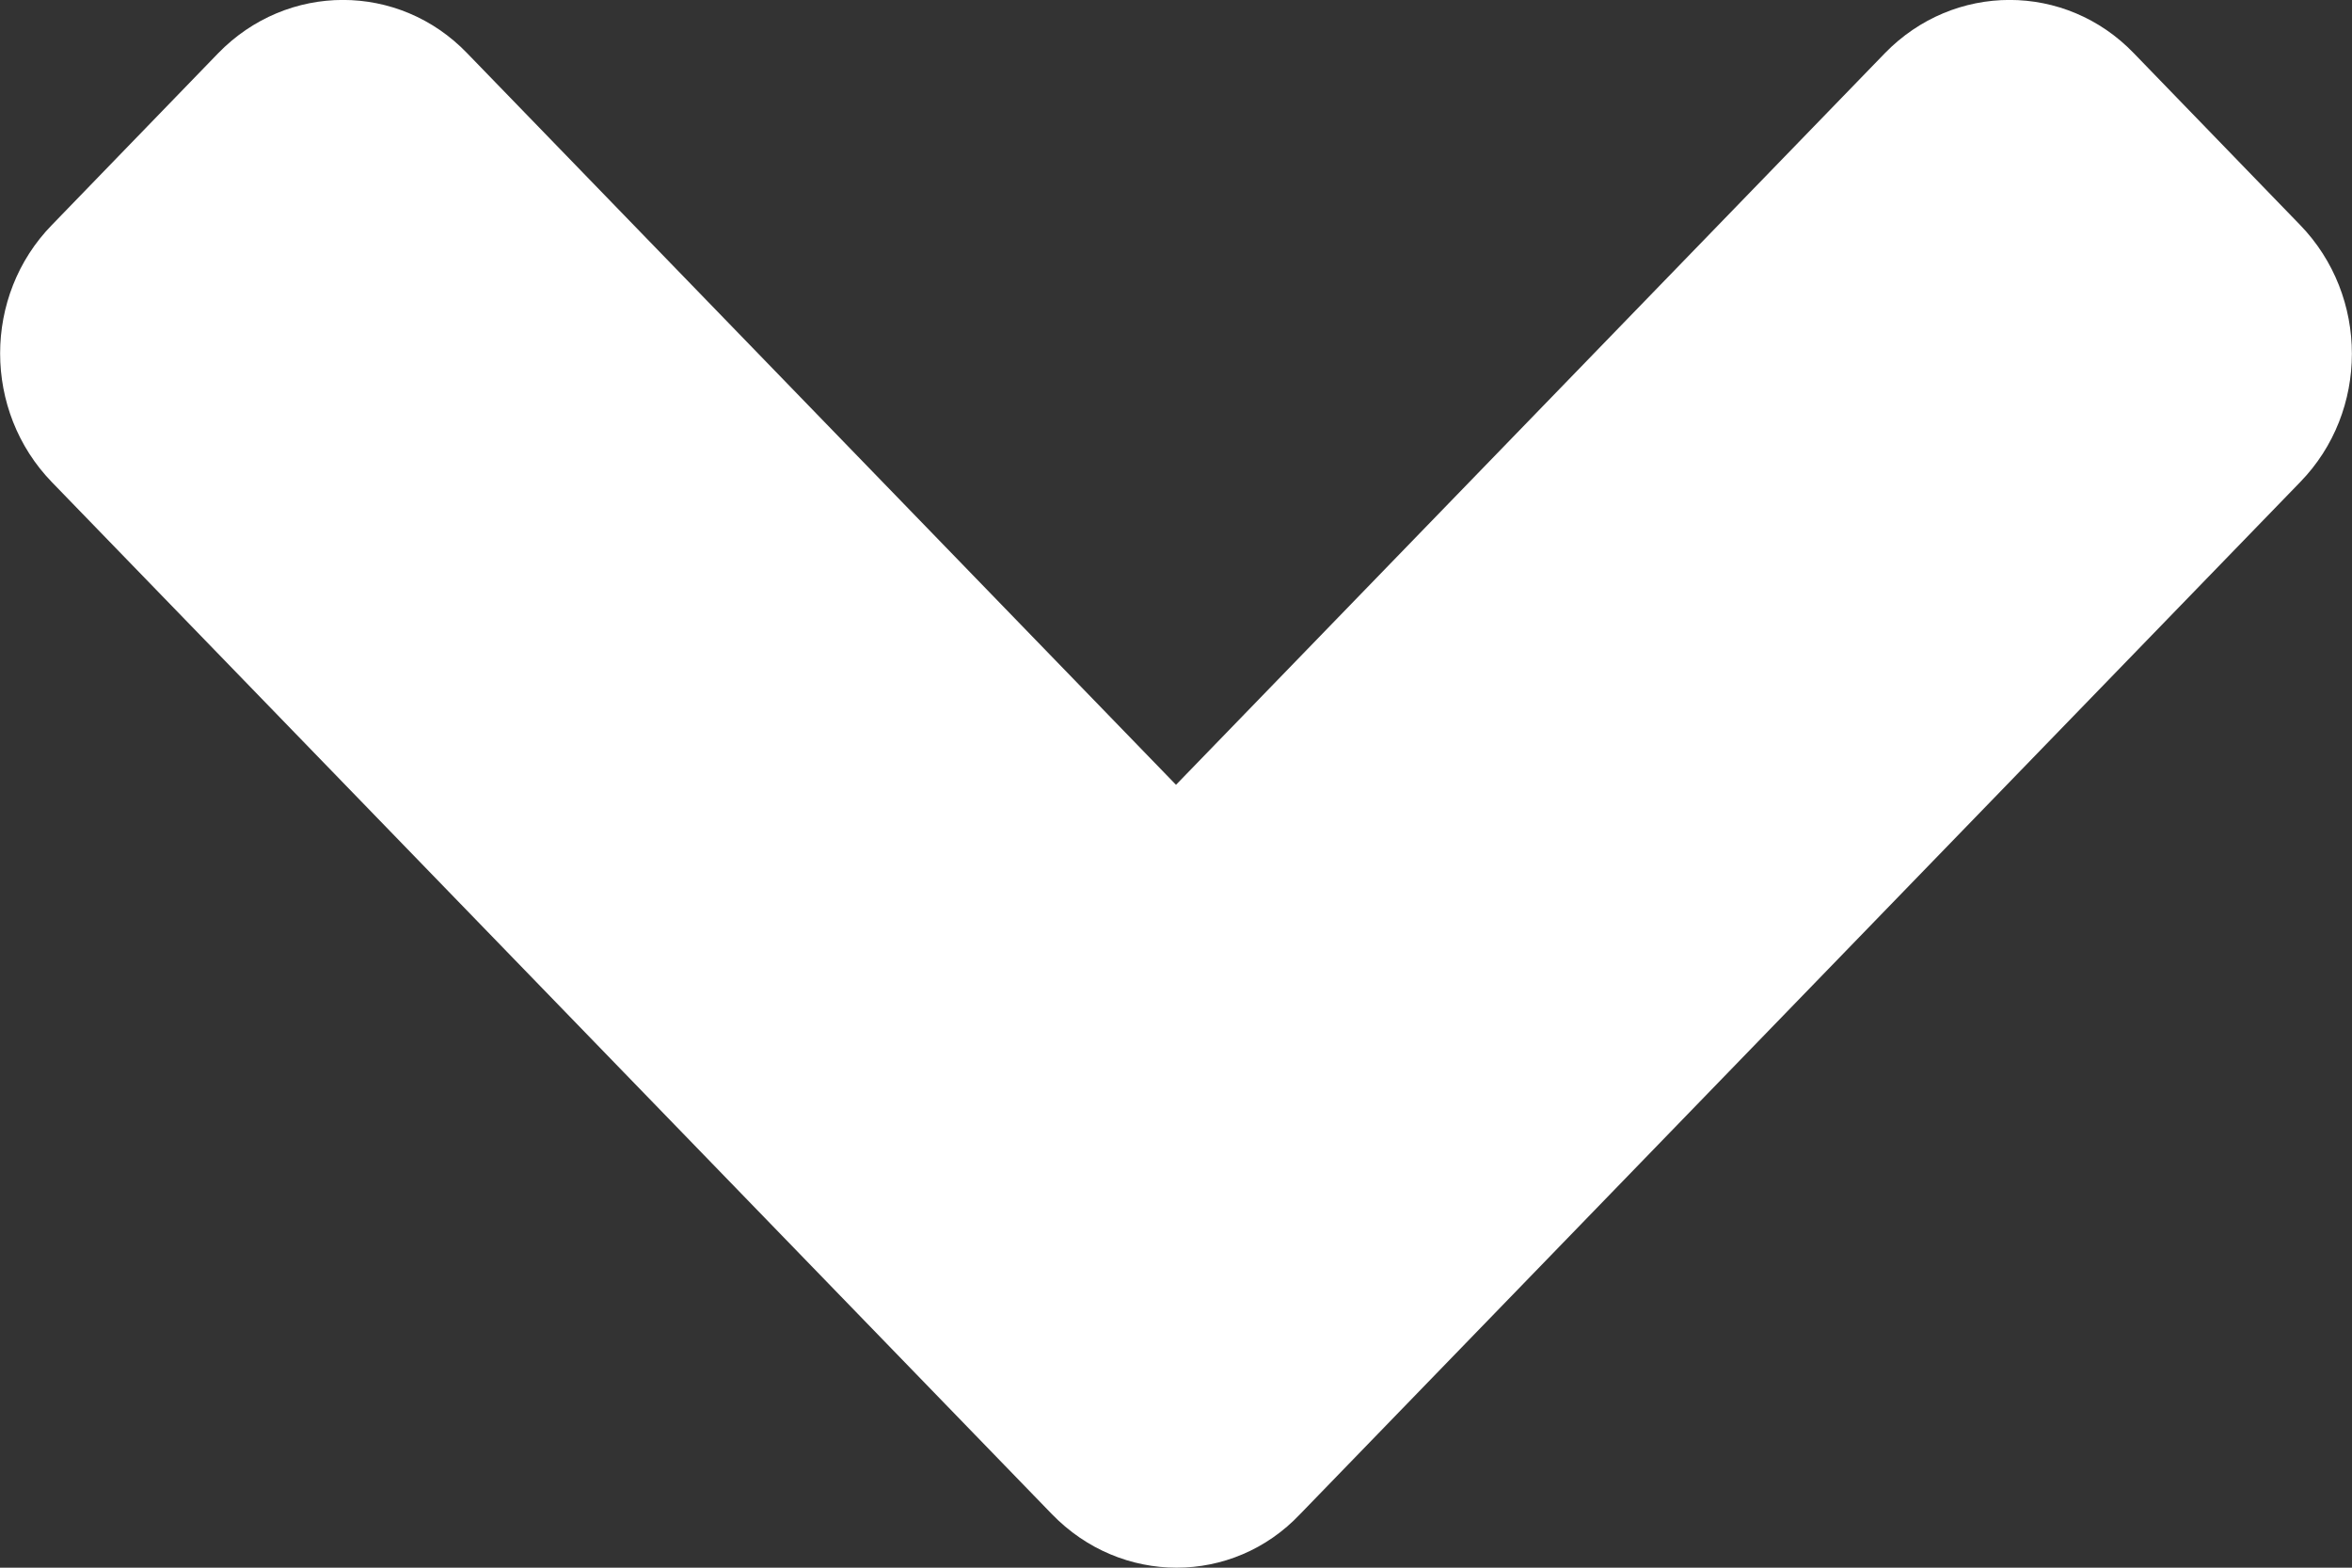 <?xml version="1.0" encoding="utf-8"?>
<!-- Generator: Adobe Illustrator 22.1.0, SVG Export Plug-In . SVG Version: 6.00 Build 0)  -->
<svg version="1.1" id="Capa_1" xmlns="http://www.w3.org/2000/svg" xmlns:xlink="http://www.w3.org/1999/xlink" x="0px" y="0px"
	 viewBox="0 0 987 658" style="enable-background:new 0 0 987 658;" xml:space="preserve">
<rect x="0" y="0" width="987" height="658" fill="#333333" stroke="none"/>
<style type="text/css">
	.st0{fill:#FFFFFF;}
</style>
<path id="Path" class="st0" d="M441.4,635.5L21.8,202.4c-29-29.9-29-78.3,0-108l69.7-72c29-29.9,75.9-29.9,104.6,0l297.4,307
	l297.4-307c29-29.9,75.9-29.9,104.6,0l69.7,72c29,29.9,29,78.3,0,108L545.6,635.5C517.3,665.5,470.4,665.5,441.4,635.5L441.4,635.5z
	"/>
</svg>
